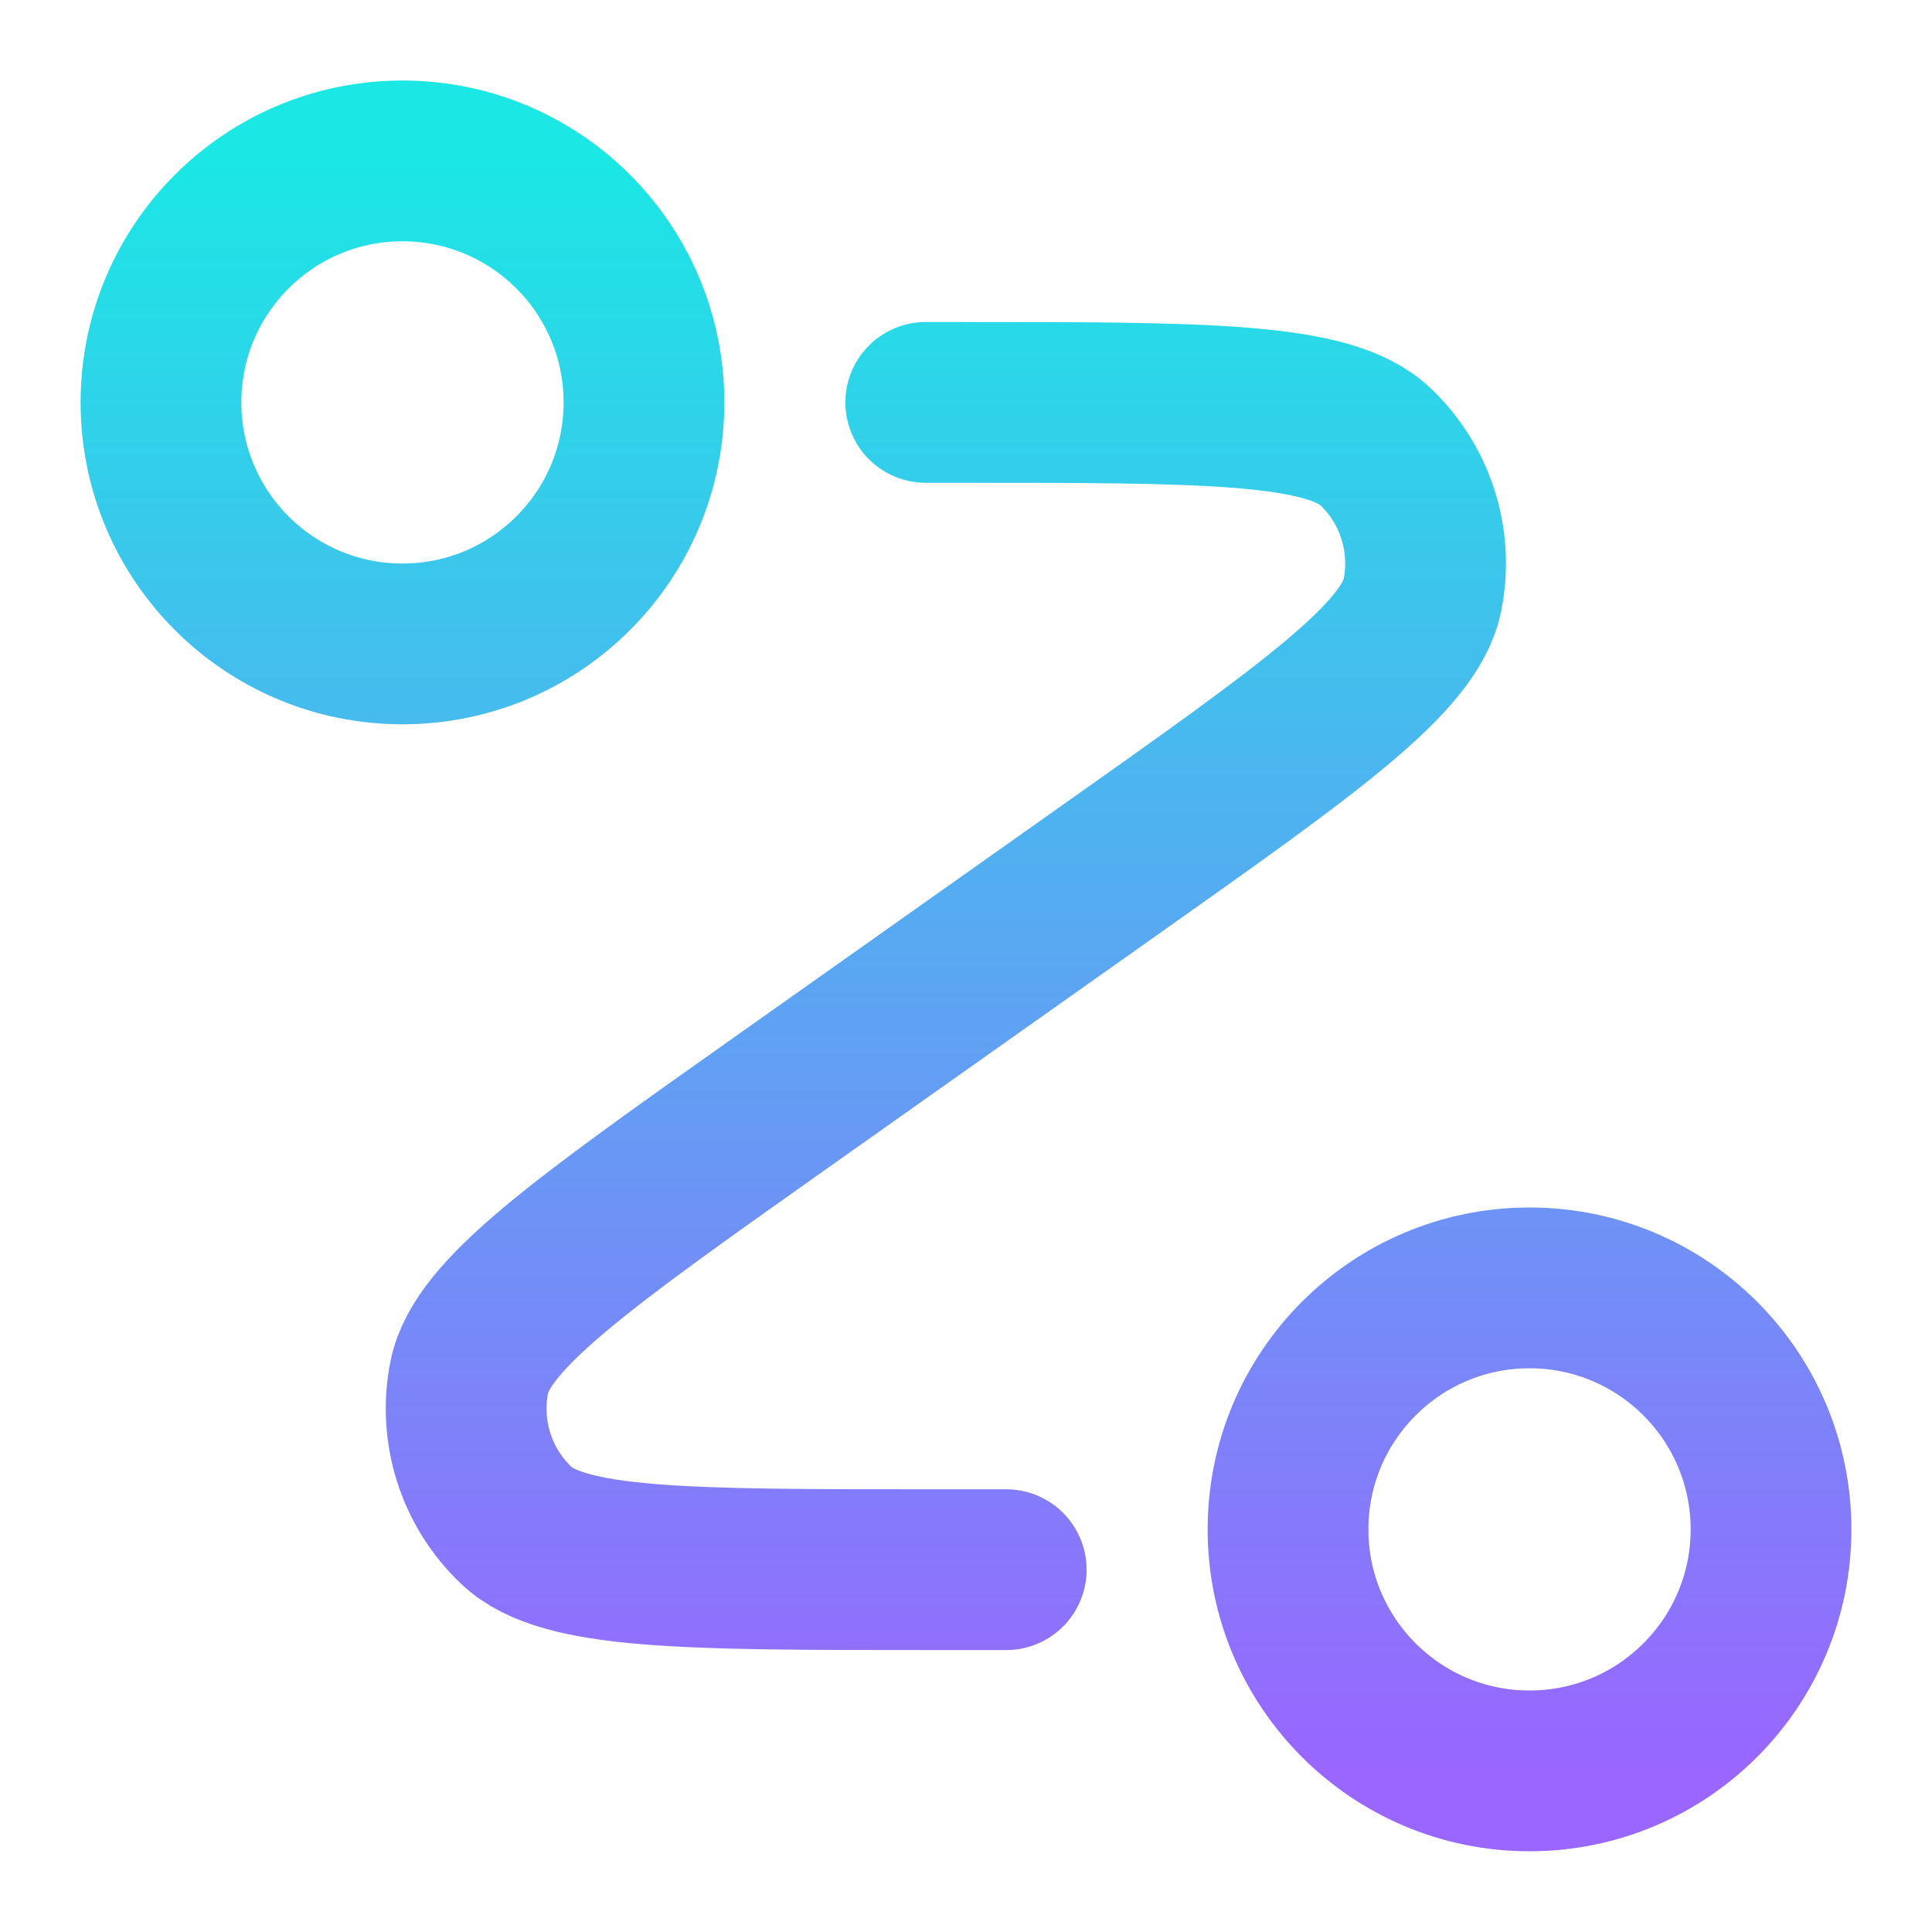 <?xml version="1.0" encoding="UTF-8"?> <svg xmlns="http://www.w3.org/2000/svg" width="28" height="28" viewBox="0 0 28 28" fill="none"><g id="route"><path id="Icon" d="M13.417 5.832H13.923C17.479 5.832 19.256 5.832 19.931 6.471C20.514 7.022 20.773 7.836 20.615 8.623C20.433 9.534 18.982 10.56 16.079 12.613L11.337 15.967C8.435 18.02 6.984 19.047 6.801 19.958C6.644 20.745 6.902 21.558 7.486 22.11C8.16 22.749 9.938 22.749 13.493 22.749H14.583M9.333 5.832C9.333 7.765 7.766 9.332 5.833 9.332C3.9 9.332 2.333 7.765 2.333 5.832C2.333 3.899 3.9 2.332 5.833 2.332C7.766 2.332 9.333 3.899 9.333 5.832ZM25.667 22.165C25.667 24.098 24.1 25.665 22.167 25.665C20.234 25.665 18.667 24.098 18.667 22.165C18.667 20.232 20.234 18.665 22.167 18.665C24.1 18.665 25.667 20.232 25.667 22.165Z" stroke="url(#paint0_linear_2429_13043)" stroke-width="2.33" stroke-linecap="round" stroke-linejoin="round"></path></g><defs><linearGradient id="paint0_linear_2429_13043" x1="14" y1="2.332" x2="14" y2="25.665" gradientUnits="userSpaceOnUse"><stop stop-color="#1BE7E5"></stop><stop offset="1" stop-color="#9966FF"></stop></linearGradient></defs></svg> 